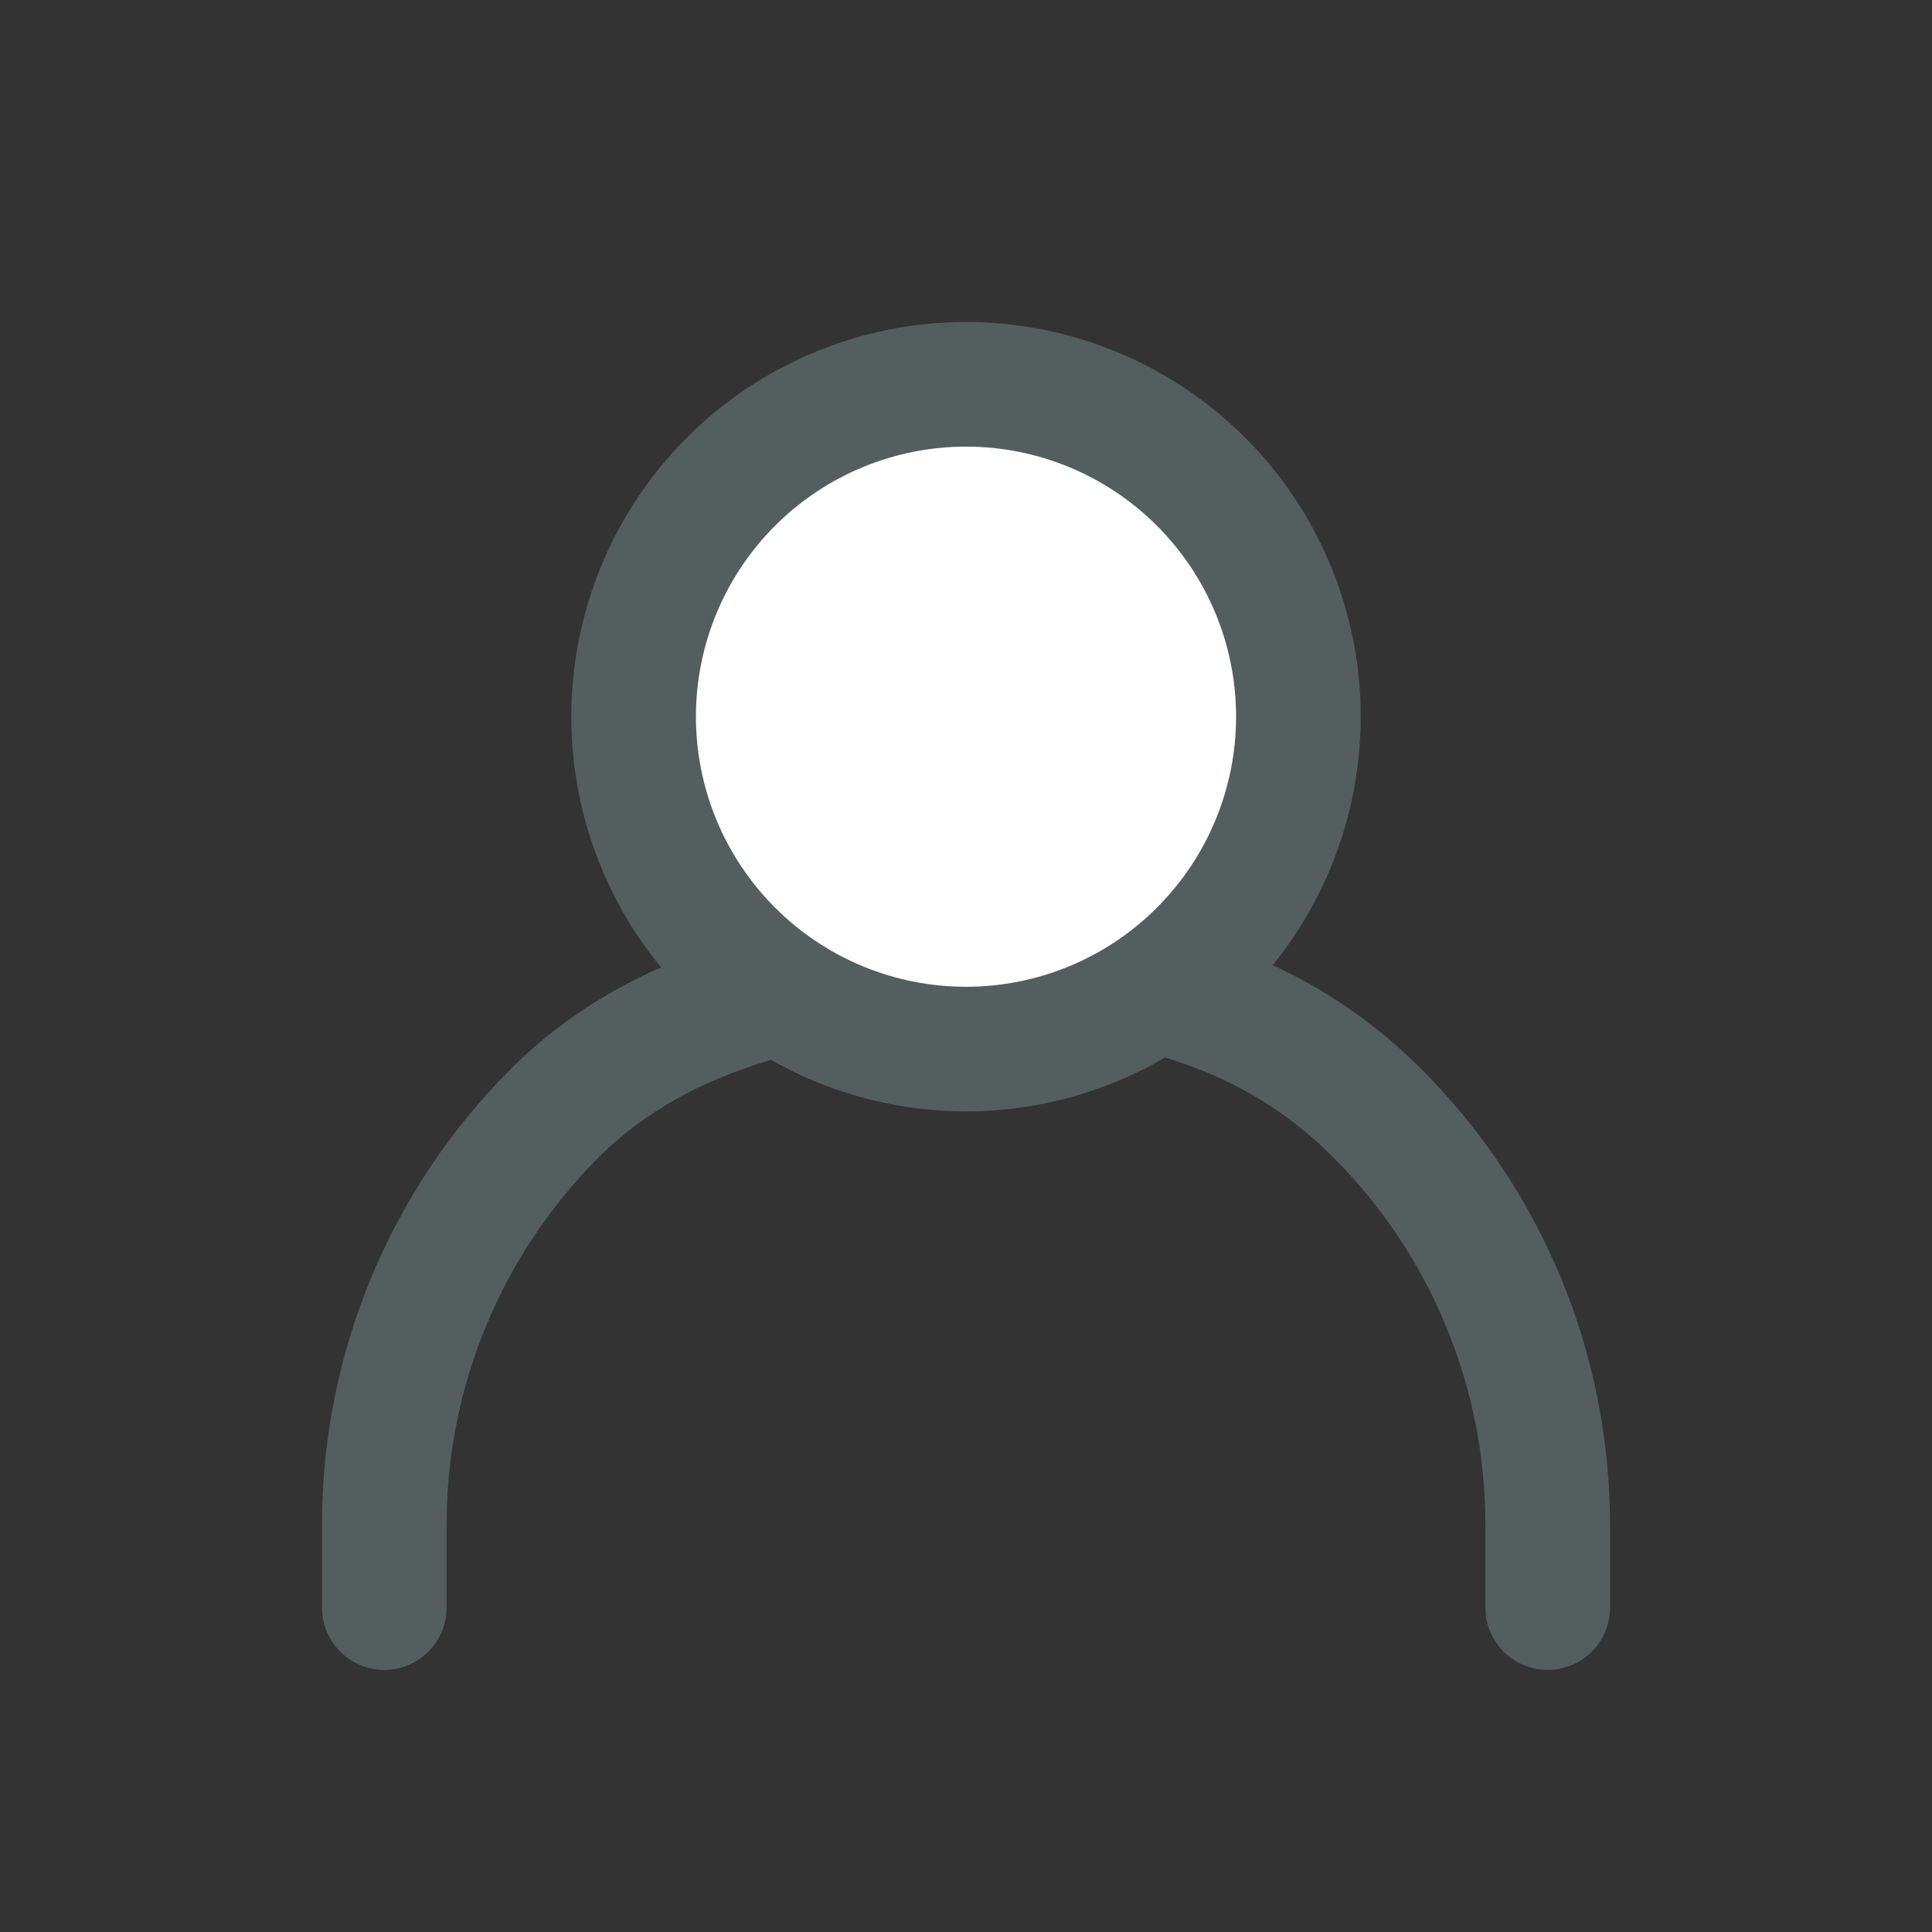 <svg xmlns="http://www.w3.org/2000/svg" width="24" height="24" viewBox="0 0 24 24" fill="none">
  <rect x="0" y="0" width="24" height="24" fill="#333333" stroke="none"/>
  <path fill-rule="evenodd" clip-rule="evenodd" d="M12.142 12.842C10.303 12.842 8.578 13.236 7.438 14.376C6.228 15.586 5.548 17.227 5.548 18.938V19.97C5.548 20.398 5.202 20.744 4.774 20.744C4.347 20.744 4 20.398 4 19.97V18.938C4 16.816 4.843 14.781 6.343 13.281C7.914 11.71 10.147 11.294 12.142 11.294C14.167 11.294 16.101 11.725 17.657 13.281C19.157 14.781 20 16.816 20 18.938V19.97C20 20.398 19.653 20.744 19.226 20.744C18.798 20.744 18.452 20.398 18.452 19.97V18.938C18.452 17.227 17.772 15.586 16.562 14.376C15.408 13.222 13.948 12.842 12.142 12.842Z" fill="#555E5E"/>
  <path d="M12 13.032C13.095 13.032 14.145 12.597 14.919 11.823C15.694 11.049 16.129 9.998 16.129 8.903C16.129 7.808 15.694 6.758 14.919 5.984C14.145 5.209 13.095 4.774 12 4.774C10.905 4.774 9.855 5.209 9.08 5.984C8.306 6.758 7.871 7.808 7.871 8.903C7.871 9.998 8.306 11.049 9.08 11.823C9.855 12.597 10.905 13.032 12 13.032Z" fill="white"/>
  <path fill-rule="evenodd" clip-rule="evenodd" d="M8.533 5.436C9.452 4.517 10.7 4 12 4C13.3 4 14.547 4.517 15.467 5.436C16.387 6.356 16.903 7.603 16.903 8.903C16.903 10.204 16.387 11.451 15.467 12.37C14.547 13.29 13.3 13.806 12 13.806C10.7 13.806 9.452 13.29 8.533 12.37C7.613 11.451 7.097 10.204 7.097 8.903C7.097 7.603 7.613 6.356 8.533 5.436ZM12 5.548C11.11 5.548 10.257 5.902 9.628 6.531C8.999 7.16 8.645 8.013 8.645 8.903C8.645 9.793 8.999 10.646 9.628 11.275C10.257 11.905 11.11 12.258 12 12.258C12.89 12.258 13.743 11.905 14.372 11.275C15.001 10.646 15.355 9.793 15.355 8.903C15.355 8.013 15.001 7.16 14.372 6.531C13.743 5.902 12.89 5.548 12 5.548Z" fill="#555E5E"/>
</svg>
